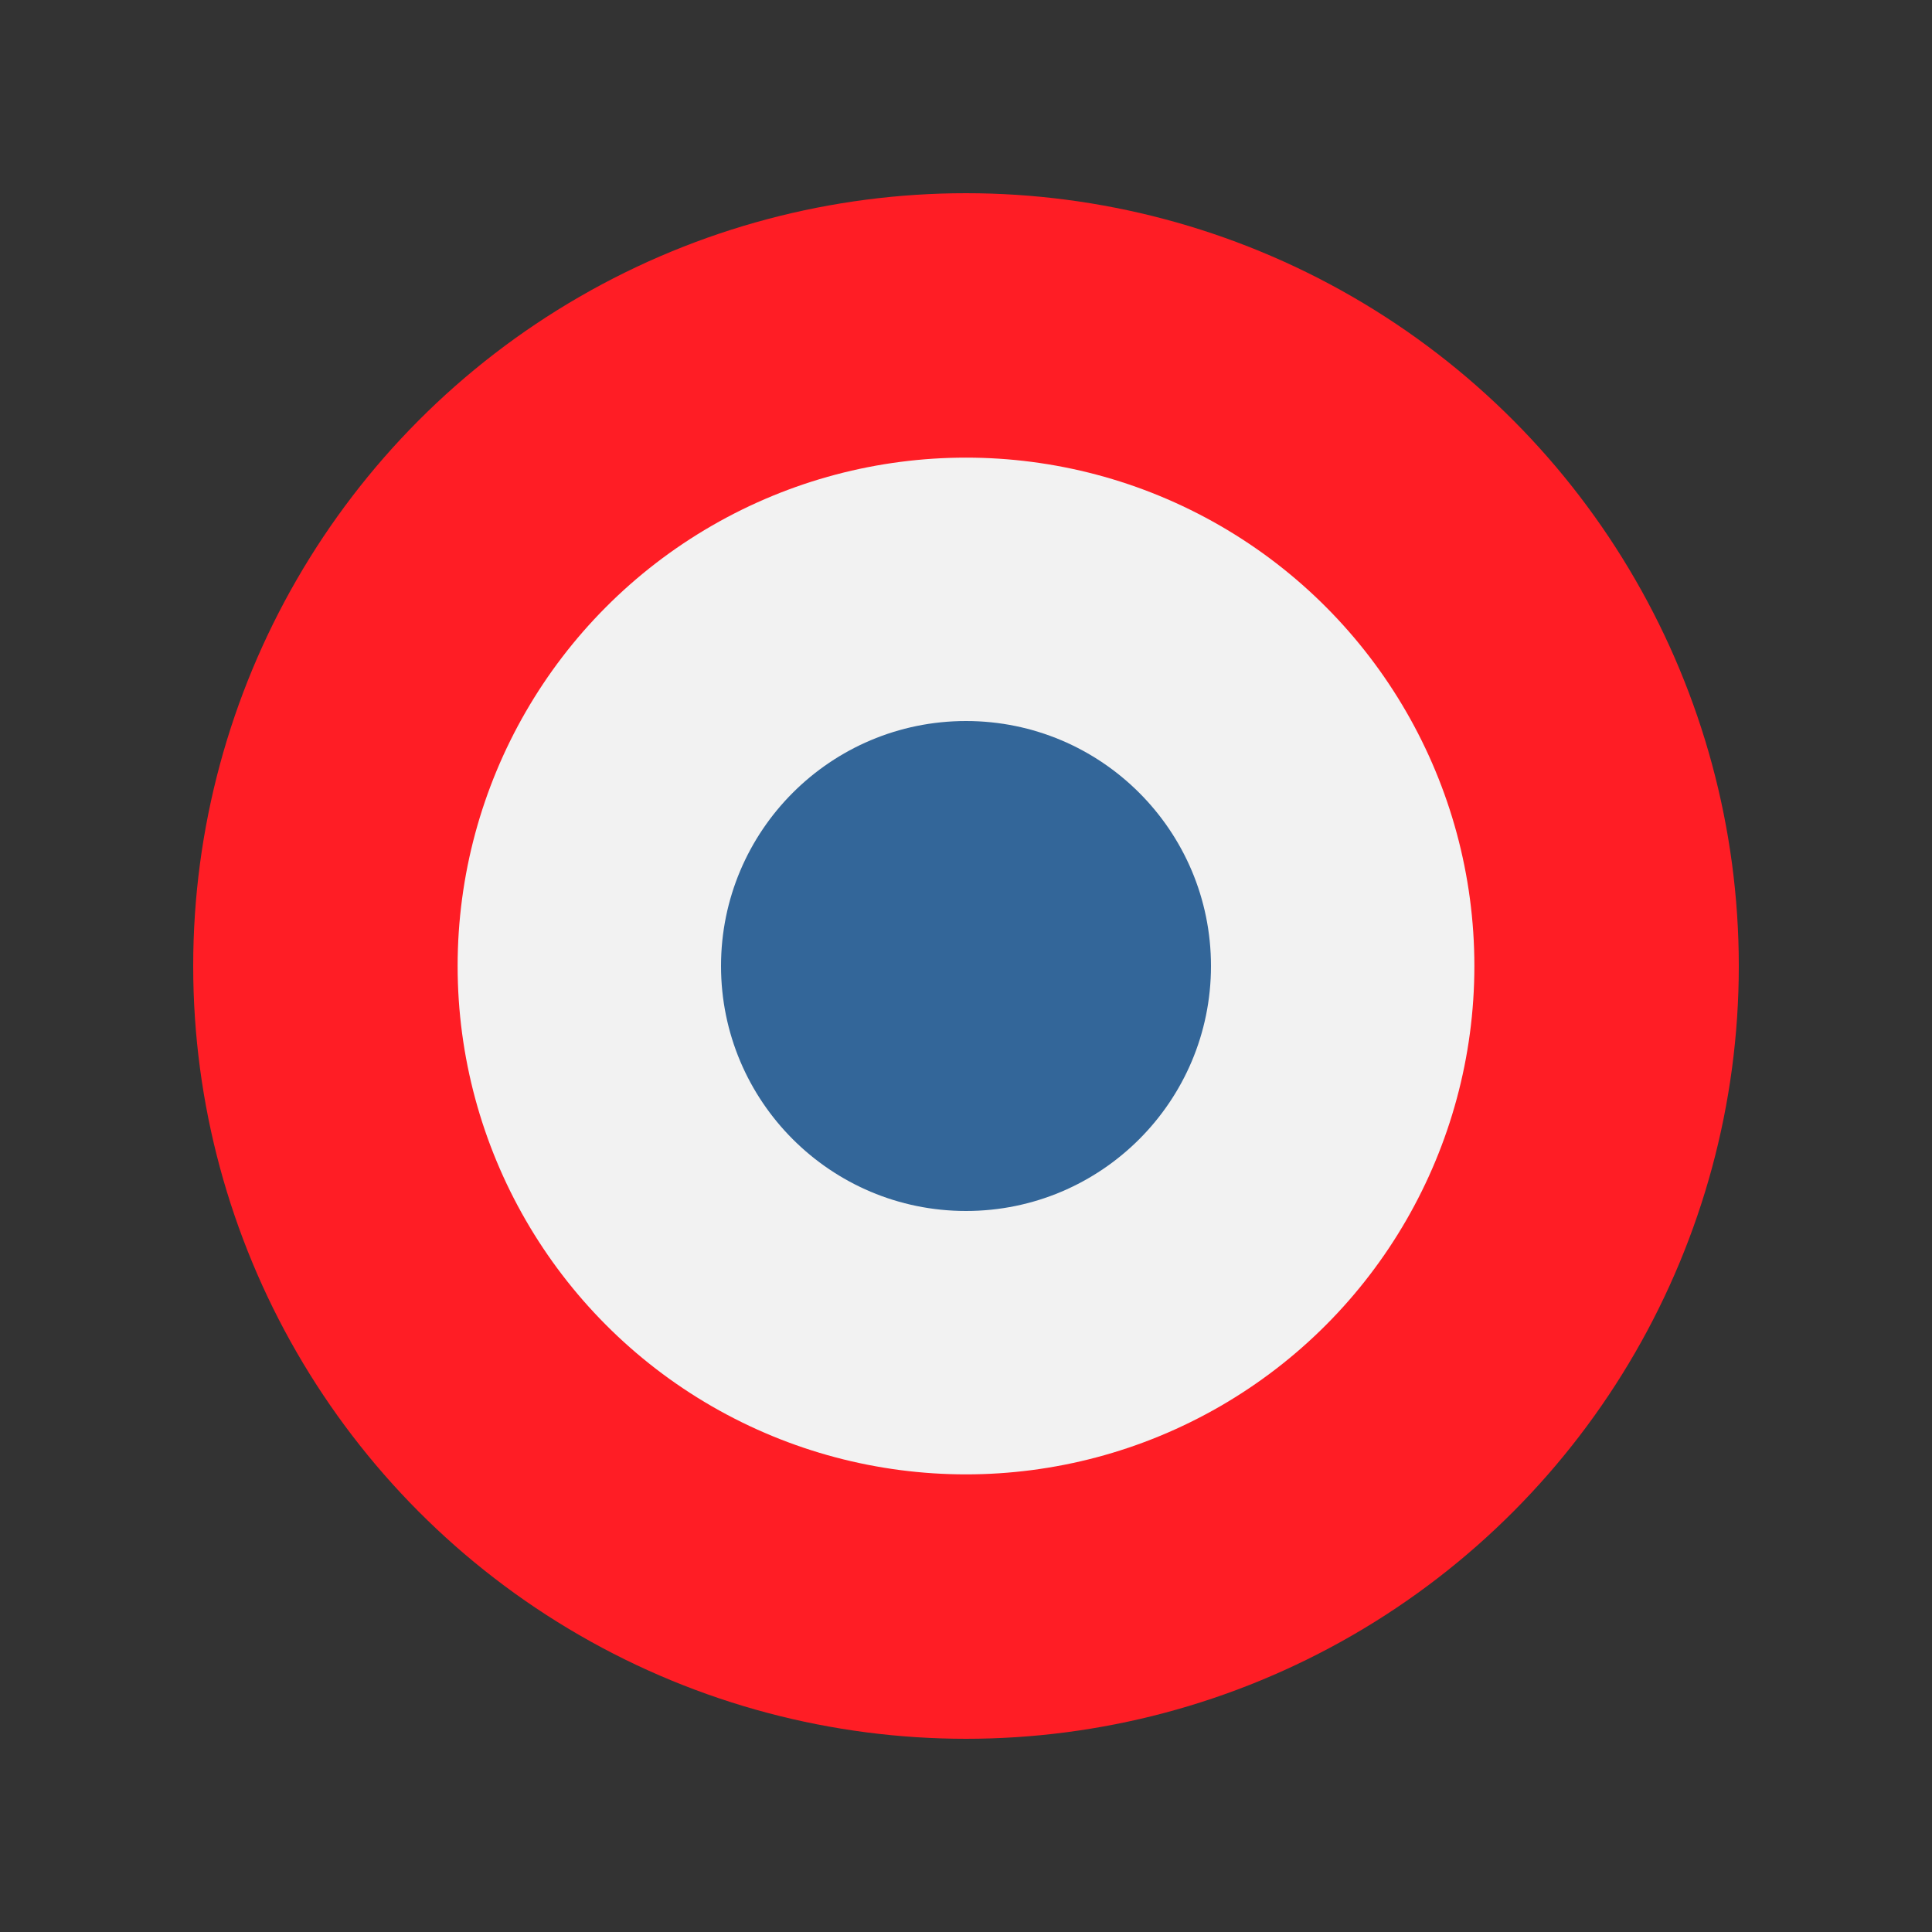 <?xml version="1.0" encoding="utf-8"?>
<!-- Generator: Adobe Illustrator 25.2.1, SVG Export Plug-In . SVG Version: 6.00 Build 0)  -->
<svg version="1.1" id="Calque_1" xmlns="http://www.w3.org/2000/svg" xmlns:xlink="http://www.w3.org/1999/xlink" x="0px" y="0px"
	 viewBox="0 0 150 150" style="enable-background:new 0 0 150 150;" xml:space="preserve">
<rect x="0" y="0" width="150" height="150" fill="#333333" stroke="none"/>
<style type="text/css">
	.st0{fill:#FF1D25;}
	.st1{fill:#F2F2F2;}
	.st2{fill:#336699;}
</style>
<g>
	<circle class="st0" cx="75" cy="75" r="60"/>
	<circle class="st1" cx="75" cy="75" r="39.47"/>
	<circle class="st2" cx="75" cy="75" r="19.02"/>
</g>
</svg>
